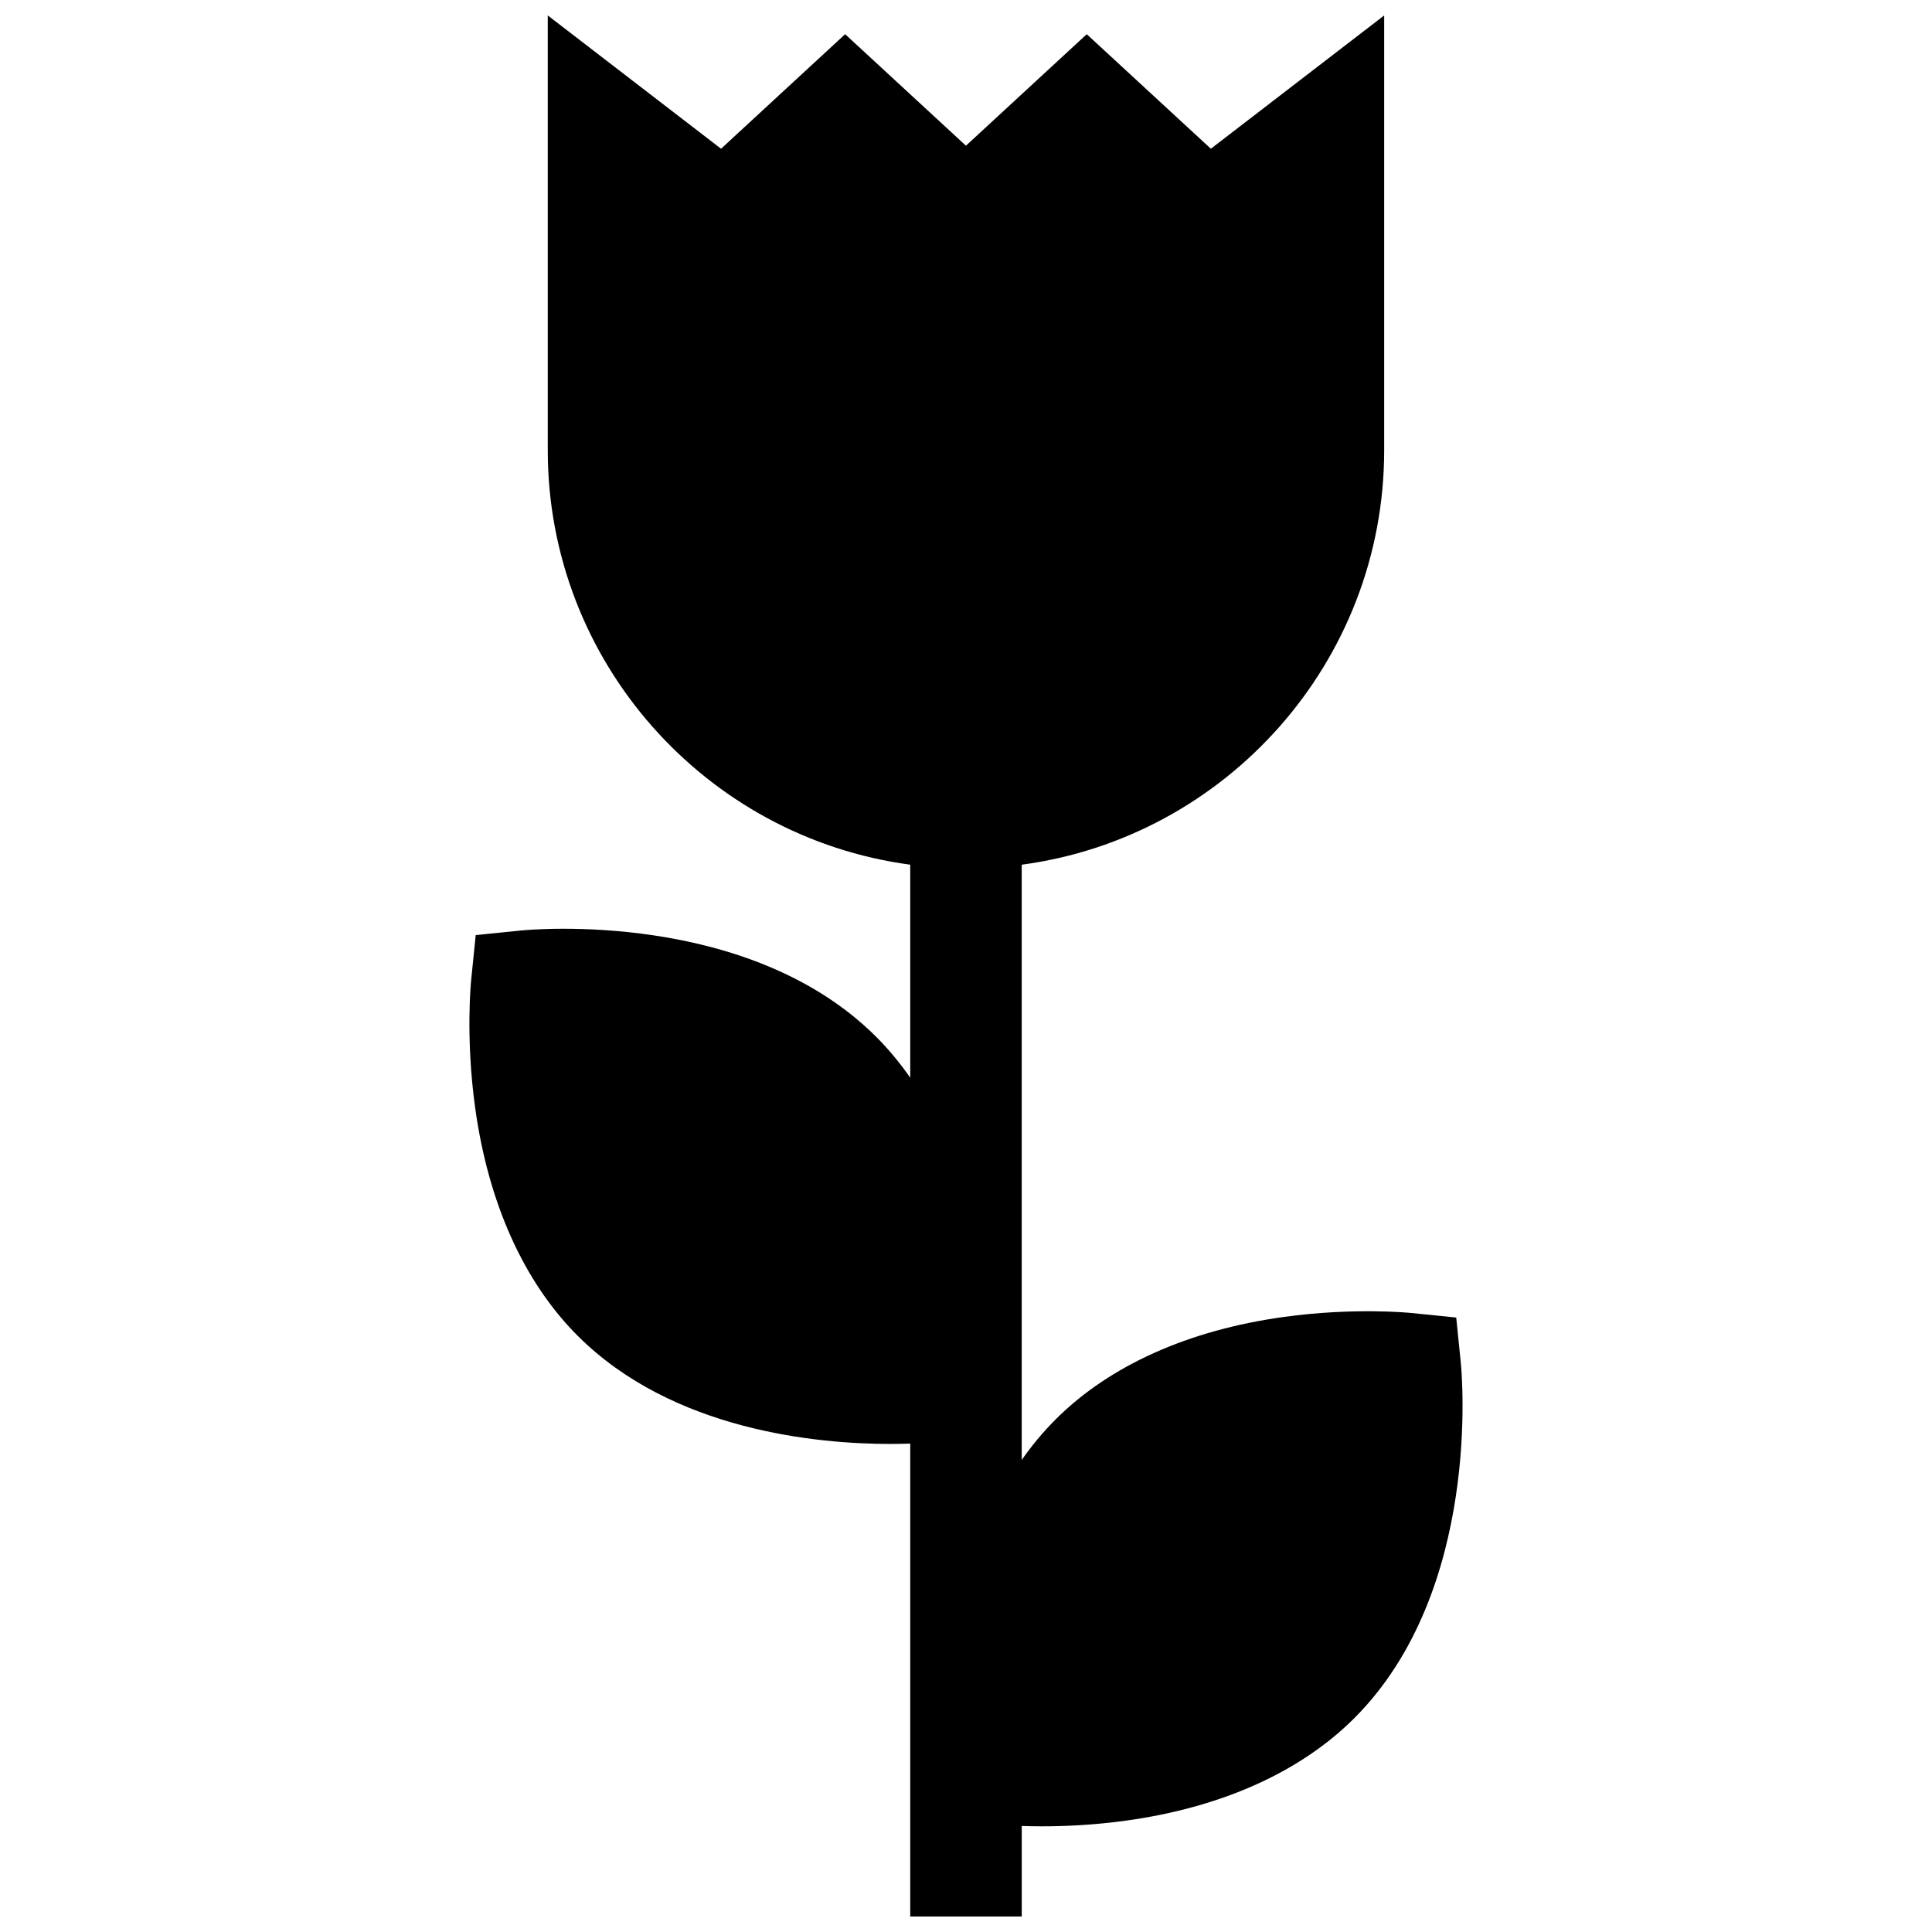 <?xml version="1.0" encoding="UTF-8"?>
<!-- Uploaded to: ICON Repo, www.svgrepo.com, Generator: ICON Repo Mixer Tools -->
<svg width="800px" height="800px" version="1.1" viewBox="144 144 512 512" xmlns="http://www.w3.org/2000/svg">
 <defs>
  <clipPath id="a">
   <path d="m268 148.09h264v503.81h-264z"/>
  </clipPath>
 </defs>
 <g clip-path="url(#a)">
  <path d="m531.13 505.16-1.215-11.996-11.996-1.215c-0.613-0.062-15.195-1.488-33.625 1.047-25.324 3.484-46.262 12.879-60.551 27.172-3.367 3.367-6.344 6.973-8.977 10.738v-157.75c54.152-7.246 96.055-53.738 96.055-109.84v-115.22l-45.93 35.32-32.891-30.352-32.016 29.551-32.016-29.551-32.883 30.352-45.922-35.324v115.22c0 56.102 41.902 102.6 96.055 109.84v56.449c-2.734-3.918-5.723-7.535-8.977-10.789-33.898-33.898-91.73-28.465-94.176-28.219l-11.996 1.215-1.215 11.996c-0.062 0.613-1.488 15.195 1.047 33.625 3.484 25.324 12.879 46.262 27.172 60.551 25.262 25.262 63.812 28.68 82.832 28.68 2 0 3.785-0.039 5.316-0.094v125.32h29.551v-23.984c1.543 0.055 3.34 0.094 5.363 0.094 5.891 0 13.645-0.32 22.23-1.504 25.324-3.484 46.262-12.883 60.551-27.172 33.891-33.887 28.457-91.723 28.211-94.168z"/>
 </g>
</svg>
